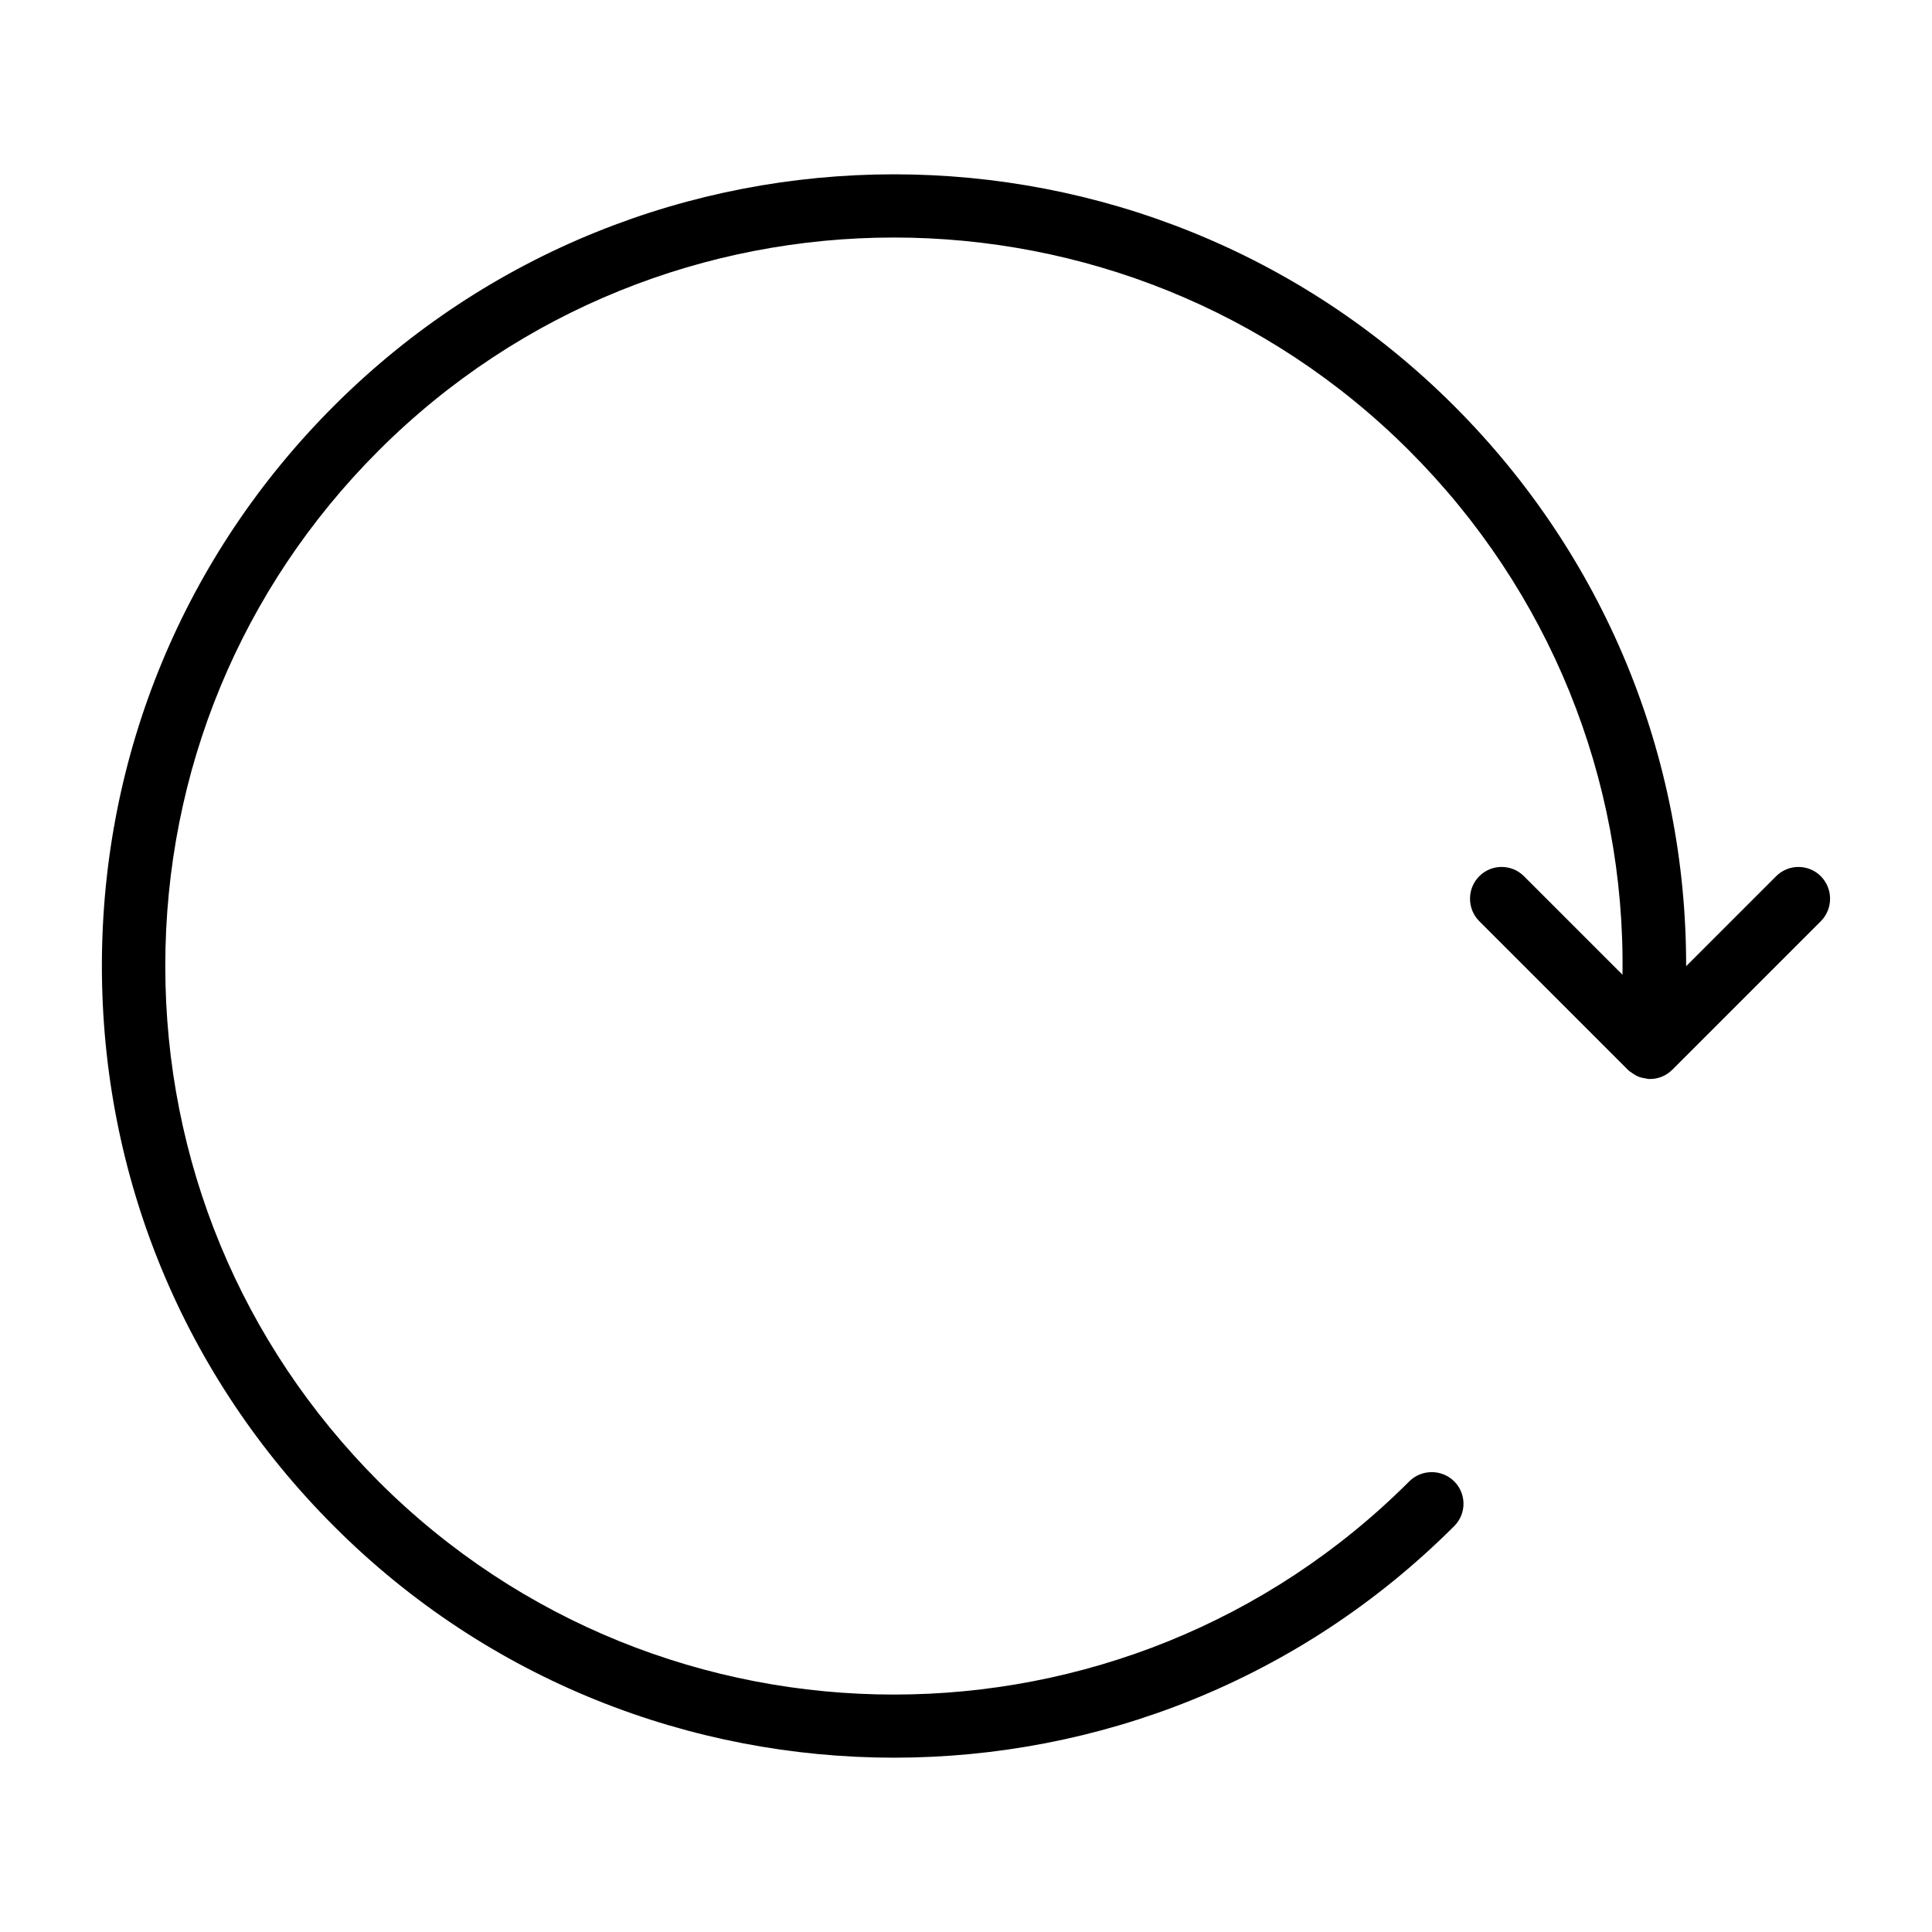 <?xml version="1.0" encoding="UTF-8"?>
<!-- Uploaded to: SVG Repo, www.svgrepo.com, Generator: SVG Repo Mixer Tools -->
<svg fill="#000000" width="800px" height="800px" version="1.1" viewBox="144 144 512 512" xmlns="http://www.w3.org/2000/svg">
 <path d="m626.54 388.13-39.297 39.297c-1.68 1.68-3.777 2.519-5.961 2.519-0.254 0-0.586 0-0.84-0.086-0.418-0.086-0.922-0.168-1.344-0.254-0.672-0.168-1.344-0.418-1.93-0.84-0.336-0.168-0.672-0.418-1.008-0.672-0.336-0.168-0.586-0.418-0.84-0.672l-39.297-39.297c-3.273-3.273-3.273-8.648 0-11.922 3.273-3.273 8.566-3.273 11.84 0l26.113 26.113c0.754-51.977-19.398-101.77-56.512-138.88-75.32-75.32-197.83-75.32-273.15 0-36.441 36.441-56.512 84.977-56.512 136.53 0 51.641 20.07 100.09 56.512 136.62 75.32 75.32 197.83 75.32 273.15 0 3.273-3.273 8.648-3.273 11.922 0 3.273 3.273 3.273 8.566 0 11.84-40.977 40.977-94.715 61.379-148.46 61.379-53.738 0-107.56-20.402-148.46-61.379-39.633-39.633-61.465-92.363-61.465-148.46 0-56.008 21.832-108.74 61.465-148.37 81.867-81.867 215.04-81.867 296.91 0 39.801 39.801 61.551 92.871 61.465 148.46l23.848-23.848c3.273-3.273 8.566-3.273 11.84 0 3.277 3.277 3.277 8.648 0.004 11.926z"/>
</svg>